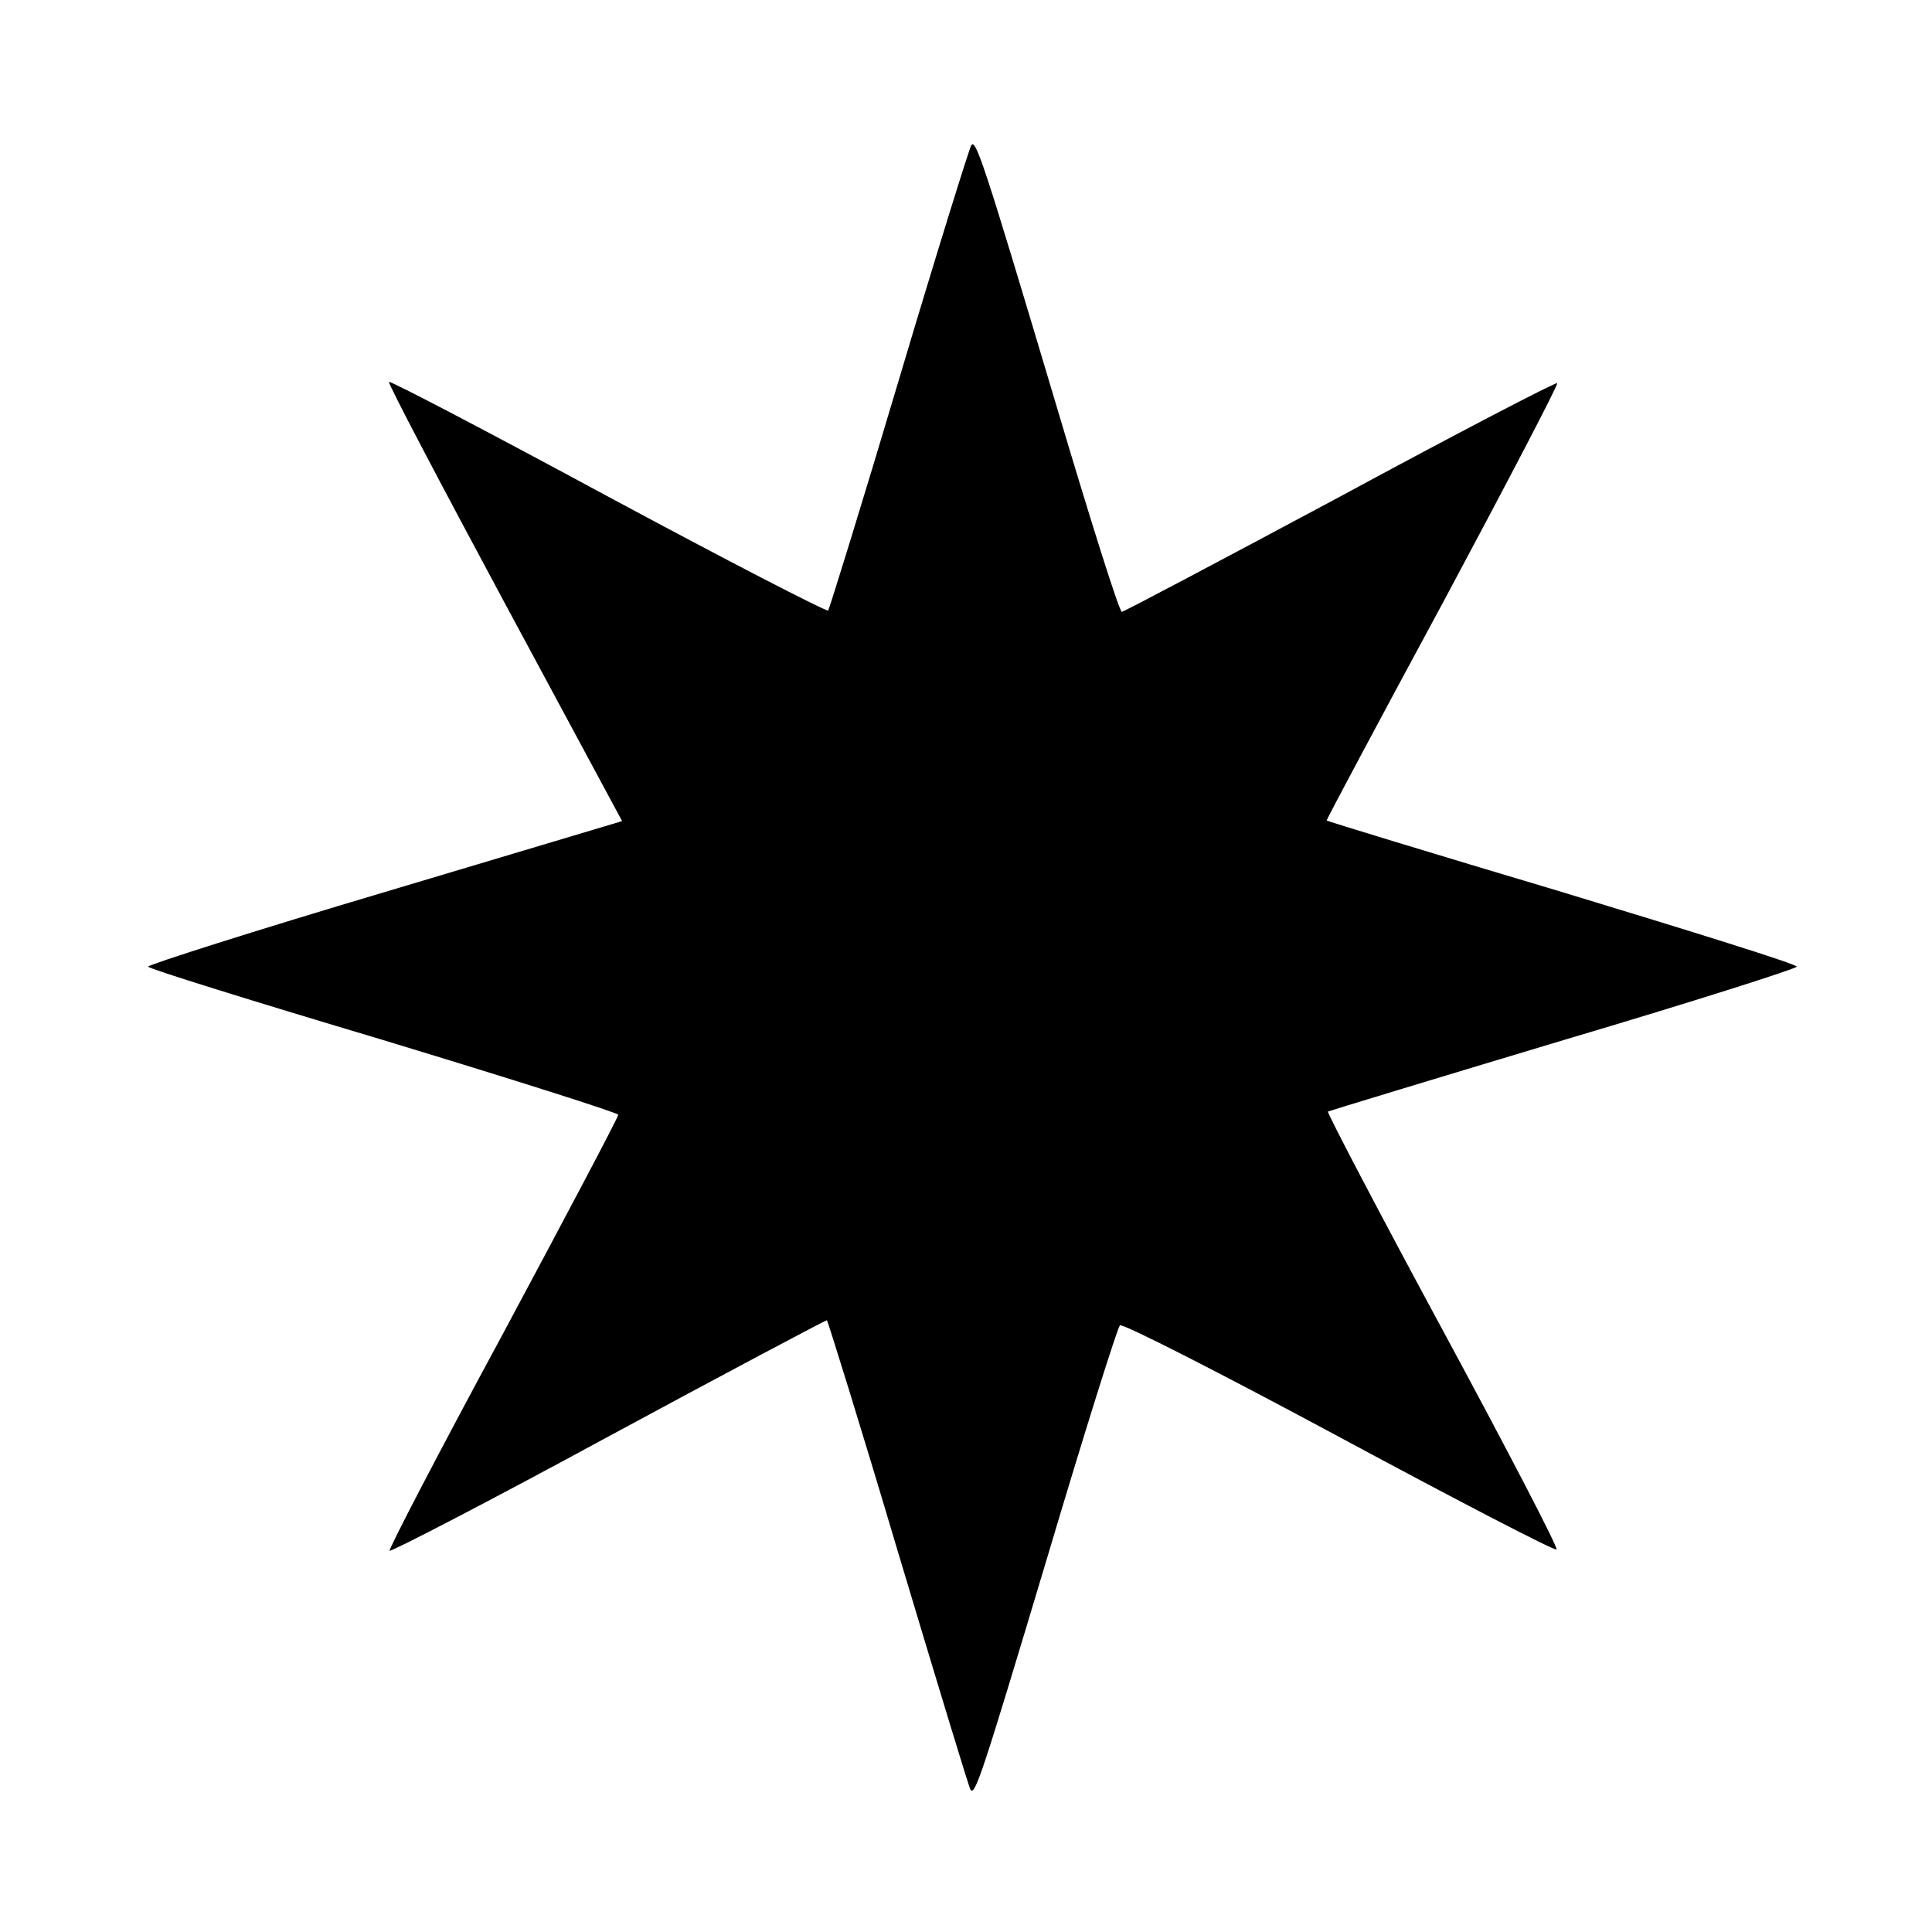 <?xml version="1.0" encoding="UTF-8" standalone="yes"?>
<svg version="1.0" xmlns="http://www.w3.org/2000/svg" width="300px" height="300px" viewBox="0 0 300 300" preserveAspectRatio="xMidYMid meet">
  <g transform="translate(0,300) scale(0.1,-0.1)" fill="#000000" stroke="none">
    <path d="M1508 2774 c-3 -5 -54 -168 -112 -363 -58 -195 -108 -356 -110 -359
-3 -2 -156 77 -342 177 -185 100 -338 180 -340 178 -2 -2 79 -156 179 -342
l183 -340 -368 -110 c-202 -60 -368 -113 -368 -116 0 -3 164 -54 365 -114 201
-61 365 -113 365 -116 0 -4 -81 -157 -179 -340 -99 -183 -178 -335 -176 -337
2 -2 155 77 339 177 185 100 338 181 340 181 1 0 52 -163 111 -362 60 -200
110 -365 112 -367 7 -10 18 23 119 360 58 195 109 357 113 361 3 4 156 -74
340 -173 184 -99 336 -178 338 -175 3 2 -77 156 -177 341 -100 185 -180 338
-178 339 2 1 166 51 366 111 199 59 362 111 362 114 0 4 -164 55 -365 116
-201 60 -365 110 -365 111 0 2 81 154 181 339 99 185 179 338 177 340 -2 2
-154 -77 -337 -176 -183 -98 -336 -179 -339 -179 -4 0 -49 143 -101 318 -114
382 -126 418 -133 406z"/>
  </g>
</svg>